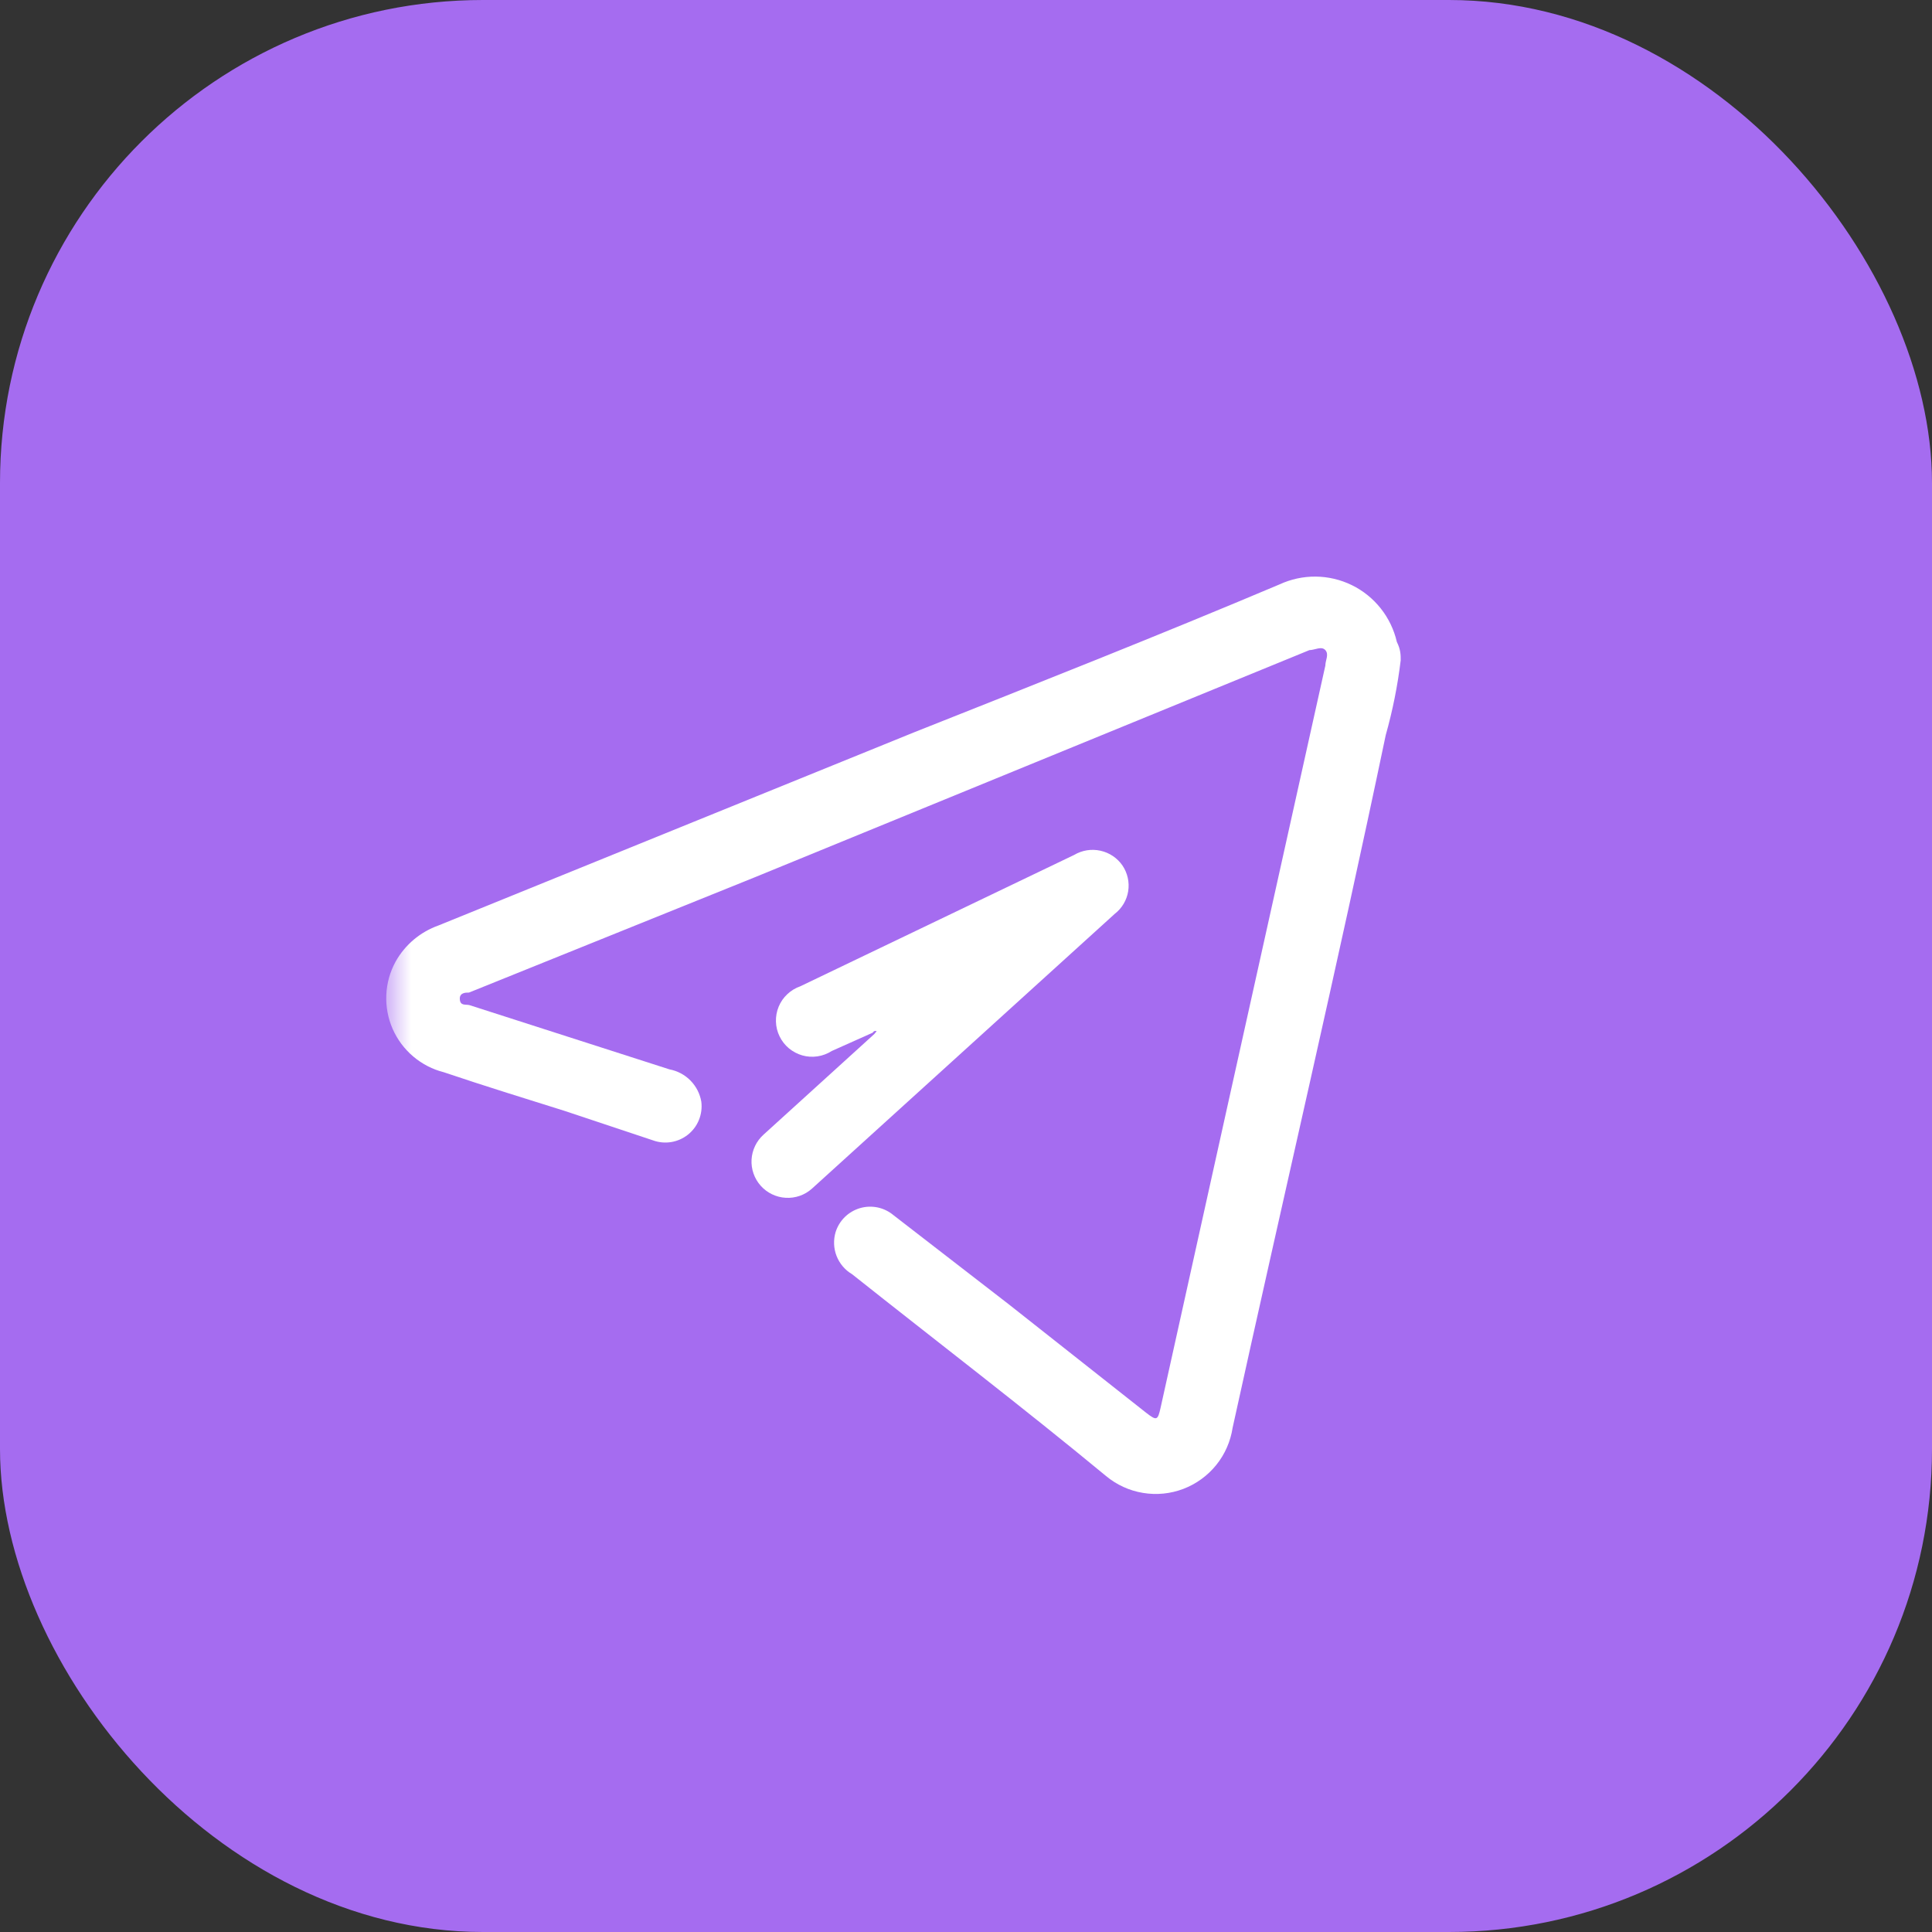 <?xml version="1.0" encoding="UTF-8"?> <svg xmlns="http://www.w3.org/2000/svg" width="40" height="40" viewBox="0 0 40 40" fill="none"><rect x="0" y="0" width="40" height="40" fill="#333333" stroke="none"/> <rect width="40" height="40" rx="10" fill="#A56CF0"></rect> <mask id="mask0_53_785" style="mask-type:alpha" maskUnits="userSpaceOnUse" x="8" y="8" width="24" height="24"> <rect x="8" y="8" width="24" height="24" fill="#D9D9D9"></rect> </mask> <g mask="url(#mask0_53_785)"> <path d="M29 13.67C28.937 14.194 28.833 14.712 28.69 15.22C27.69 20 26.57 24.78 25.52 29.56C25.477 29.842 25.361 30.108 25.182 30.33C25.003 30.552 24.768 30.723 24.502 30.825C24.235 30.927 23.946 30.956 23.665 30.909C23.383 30.863 23.119 30.742 22.9 30.56C21.17 29.13 19.39 27.77 17.64 26.38C17.494 26.294 17.382 26.161 17.32 26.003C17.259 25.846 17.252 25.672 17.3 25.51C17.337 25.392 17.402 25.285 17.49 25.198C17.579 25.111 17.687 25.048 17.806 25.013C17.925 24.978 18.05 24.974 18.171 24.999C18.292 25.025 18.405 25.08 18.5 25.16L20.88 27L23.73 29.25C23.95 29.42 23.97 29.41 24.03 29.14L25.44 22.78L27.44 13.78C27.44 13.67 27.52 13.55 27.44 13.46C27.36 13.37 27.22 13.46 27.11 13.46L15.61 18.17L9.71 20.55C9.64 20.55 9.51 20.55 9.52 20.69C9.53 20.83 9.64 20.79 9.72 20.81L13.86 22.14C14.025 22.171 14.177 22.251 14.295 22.371C14.413 22.491 14.492 22.644 14.52 22.81C14.536 22.938 14.519 23.067 14.471 23.186C14.423 23.306 14.345 23.41 14.244 23.491C14.144 23.571 14.024 23.624 13.898 23.645C13.771 23.666 13.641 23.654 13.52 23.61L11.69 23C10.86 22.74 10.02 22.48 9.19 22.2C8.956 22.141 8.739 22.029 8.555 21.873C8.371 21.717 8.225 21.521 8.128 21.3C8.032 21.079 7.987 20.839 7.998 20.598C8.008 20.357 8.074 20.122 8.19 19.91C8.385 19.56 8.702 19.294 9.08 19.16L18.93 15.16C21.45 14.16 23.98 13.16 26.49 12.1C26.725 11.991 26.982 11.935 27.241 11.938C27.5 11.94 27.756 12.001 27.989 12.115C28.222 12.229 28.426 12.394 28.587 12.597C28.748 12.8 28.862 13.037 28.92 13.29C29 13.45 29 13.56 29 13.67Z" fill="white"></path> <path d="M18.07 21.38L17.22 21.76C17.131 21.817 17.03 21.855 16.925 21.871C16.82 21.886 16.713 21.88 16.611 21.851C16.509 21.822 16.415 21.772 16.333 21.704C16.252 21.636 16.186 21.552 16.14 21.456C16.093 21.361 16.068 21.257 16.065 21.151C16.062 21.045 16.081 20.939 16.122 20.841C16.162 20.744 16.223 20.655 16.301 20.583C16.378 20.51 16.47 20.455 16.57 20.42L22.24 17.7C22.403 17.603 22.598 17.572 22.783 17.613C22.969 17.654 23.132 17.763 23.24 17.92C23.345 18.076 23.387 18.266 23.358 18.452C23.328 18.637 23.229 18.805 23.08 18.92L16.81 24.61C16.661 24.743 16.466 24.811 16.267 24.799C16.069 24.788 15.882 24.698 15.75 24.55C15.617 24.401 15.549 24.206 15.56 24.008C15.572 23.809 15.661 23.623 15.81 23.49L18.1 21.41L18.15 21.35C18.143 21.347 18.135 21.345 18.127 21.345C18.119 21.344 18.111 21.346 18.104 21.348C18.096 21.351 18.089 21.355 18.084 21.361C18.078 21.366 18.073 21.373 18.07 21.38Z" fill="white"></path> </g> </svg> 